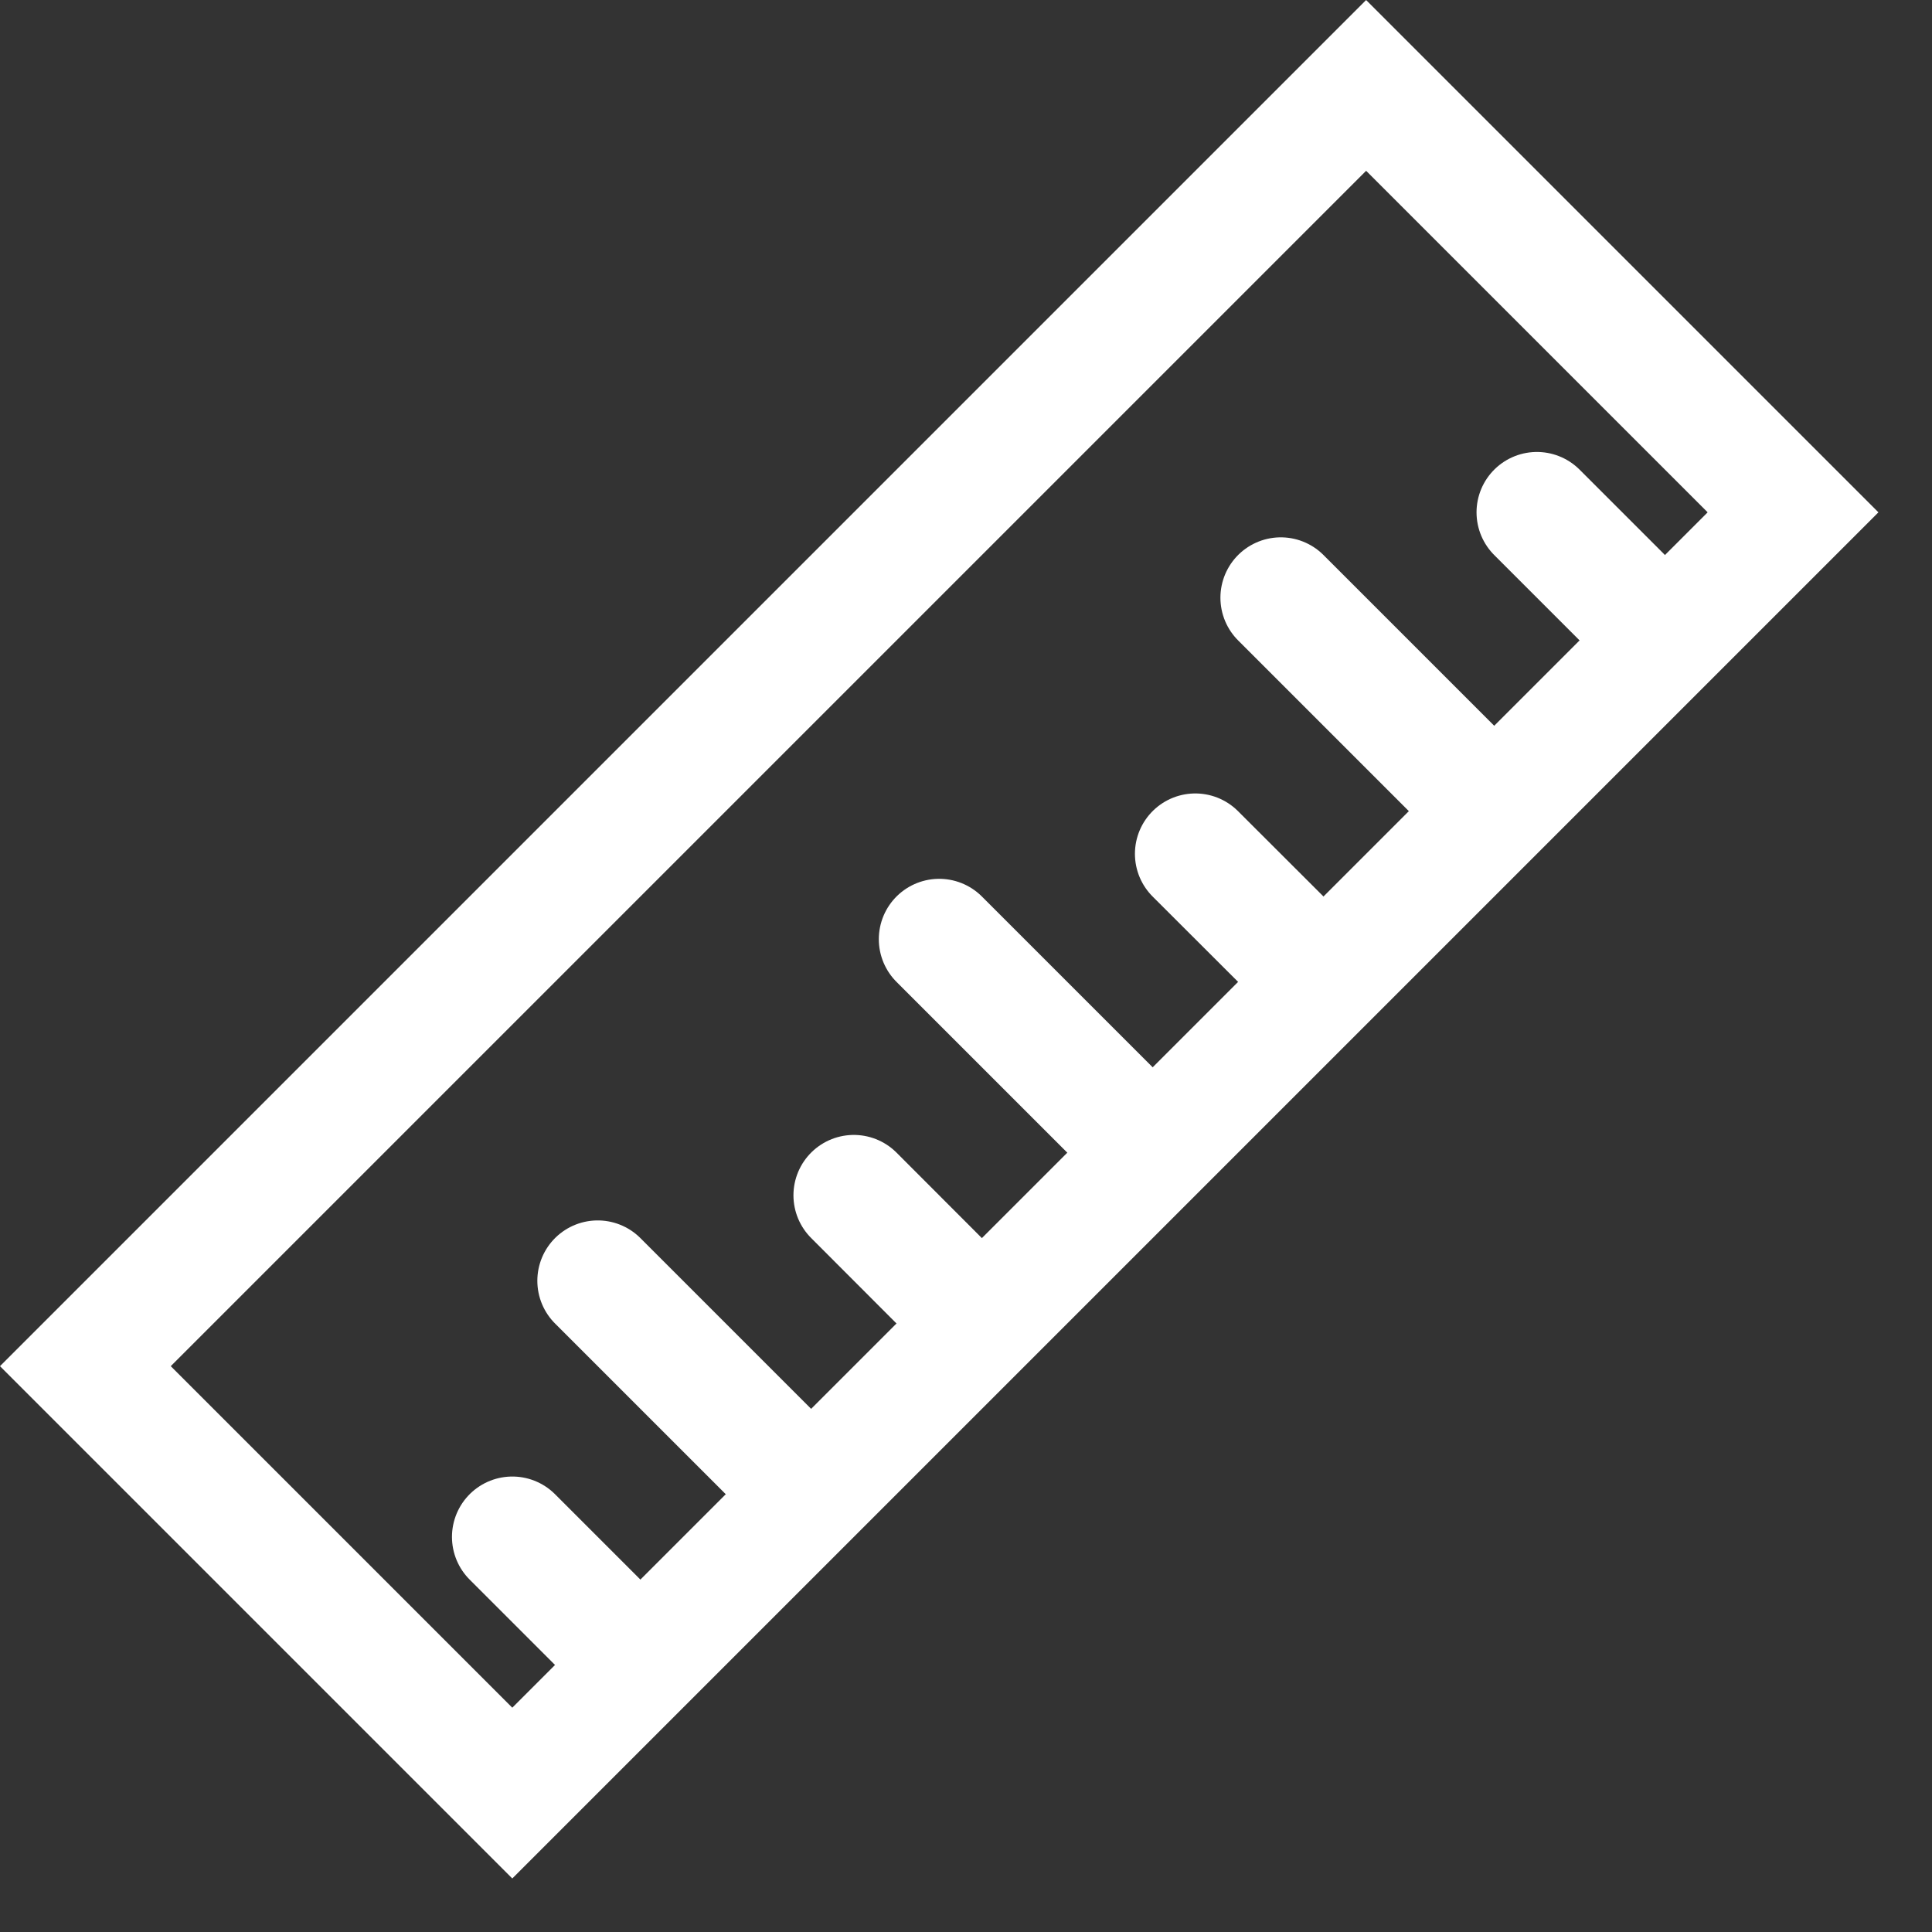 <svg width="16" height="16" viewBox="0 0 16 16" fill="none" xmlns="http://www.w3.org/2000/svg">
<rect x="0" y="0" width="16" height="16" fill="#333333" stroke="none"/>
<rect x="0.707" y="11.314" width="15" height="5" transform="rotate(-45 0.707 11.314)" stroke="white"/>
<path d="M4.95 13.435L4.243 12.728" stroke="white" stroke-linecap="round"/>
<path d="M7.778 10.607L7.071 9.899" stroke="white" stroke-linecap="round"/>
<path d="M10.607 7.778L9.899 7.071" stroke="white" stroke-linecap="round"/>
<path d="M13.435 4.95L12.728 4.243" stroke="white" stroke-linecap="round"/>
<path d="M6.364 12.021L4.95 10.607" stroke="white" stroke-linecap="round"/>
<path d="M9.192 9.192L7.778 7.778" stroke="white" stroke-linecap="round"/>
<path d="M12.021 6.364L10.607 4.95" stroke="white" stroke-linecap="round"/>
</svg>
